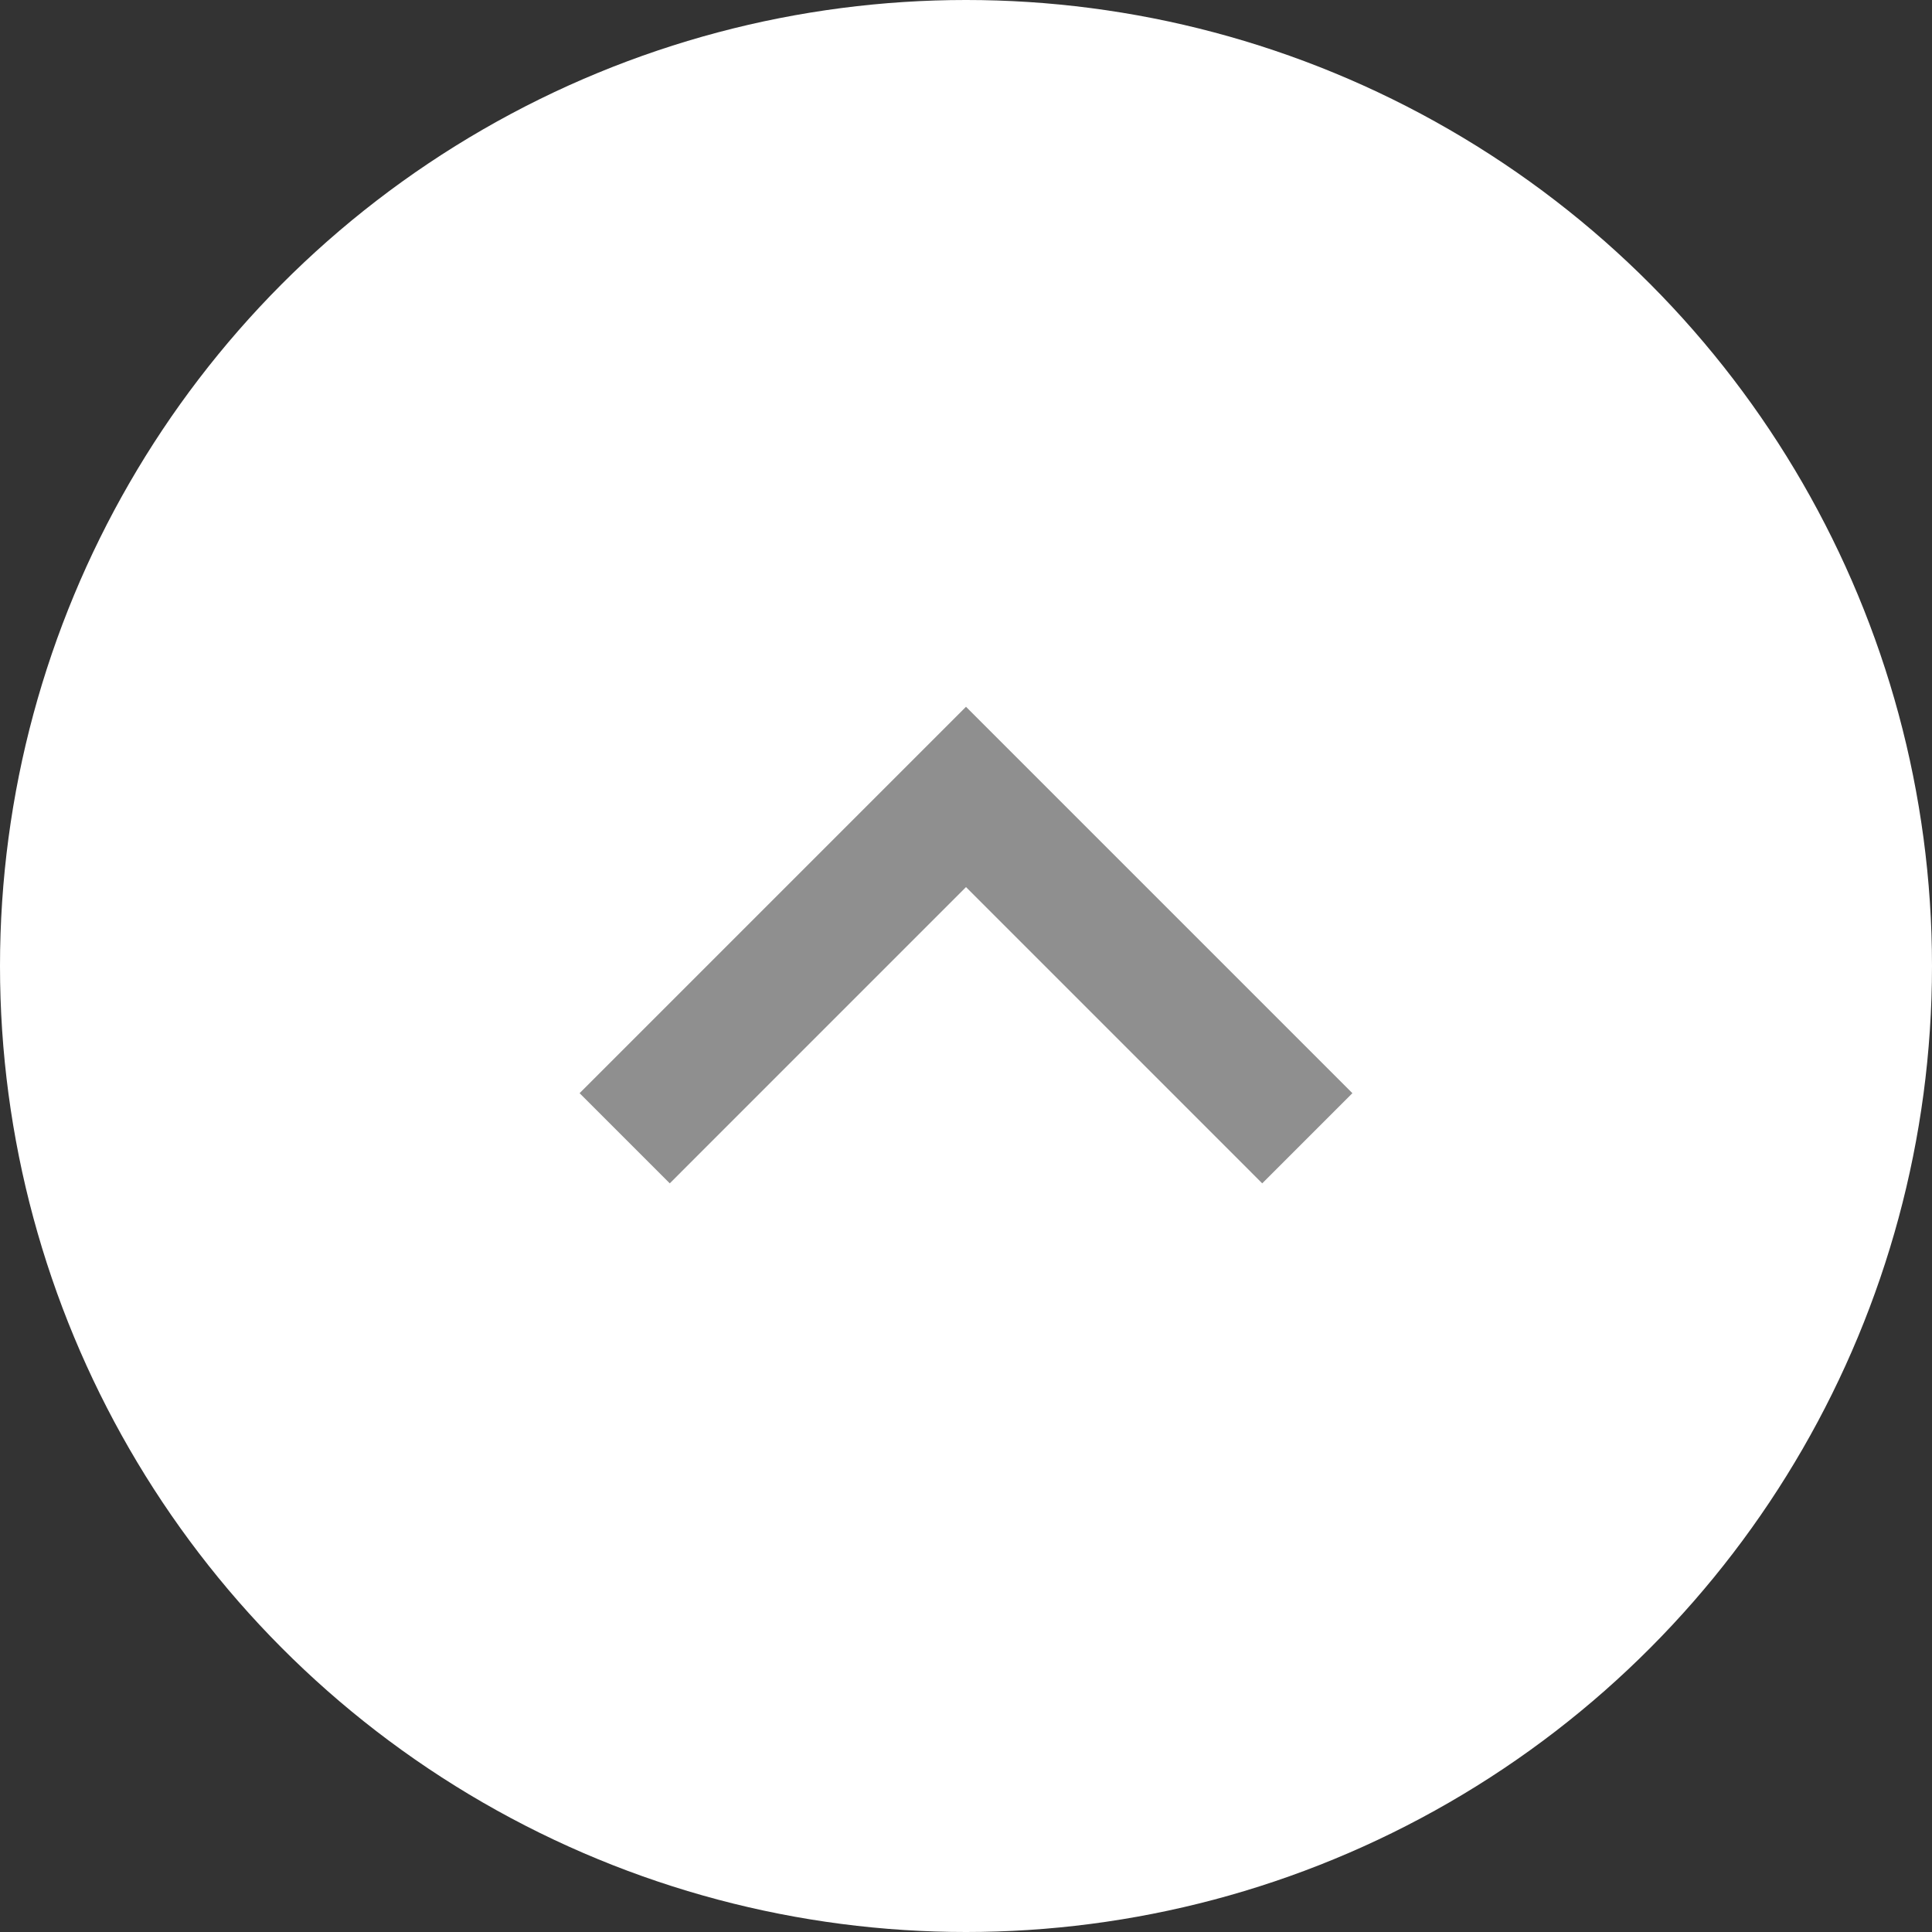 <svg width="40" height="40" viewBox="0 0 40 40" fill="none" xmlns="http://www.w3.org/2000/svg">
    <rect x="0" y="0" width="40" height="40" fill="#333333" stroke="none"/>
    <circle cx="20" cy="20" r="20" fill="white" />
    <path d="M13.867 24.5L12 22.633L20 14.633L28 22.633L26.133 24.5L20 18.366L13.867 24.5Z"
        fill="#8F8F8F" />
</svg>